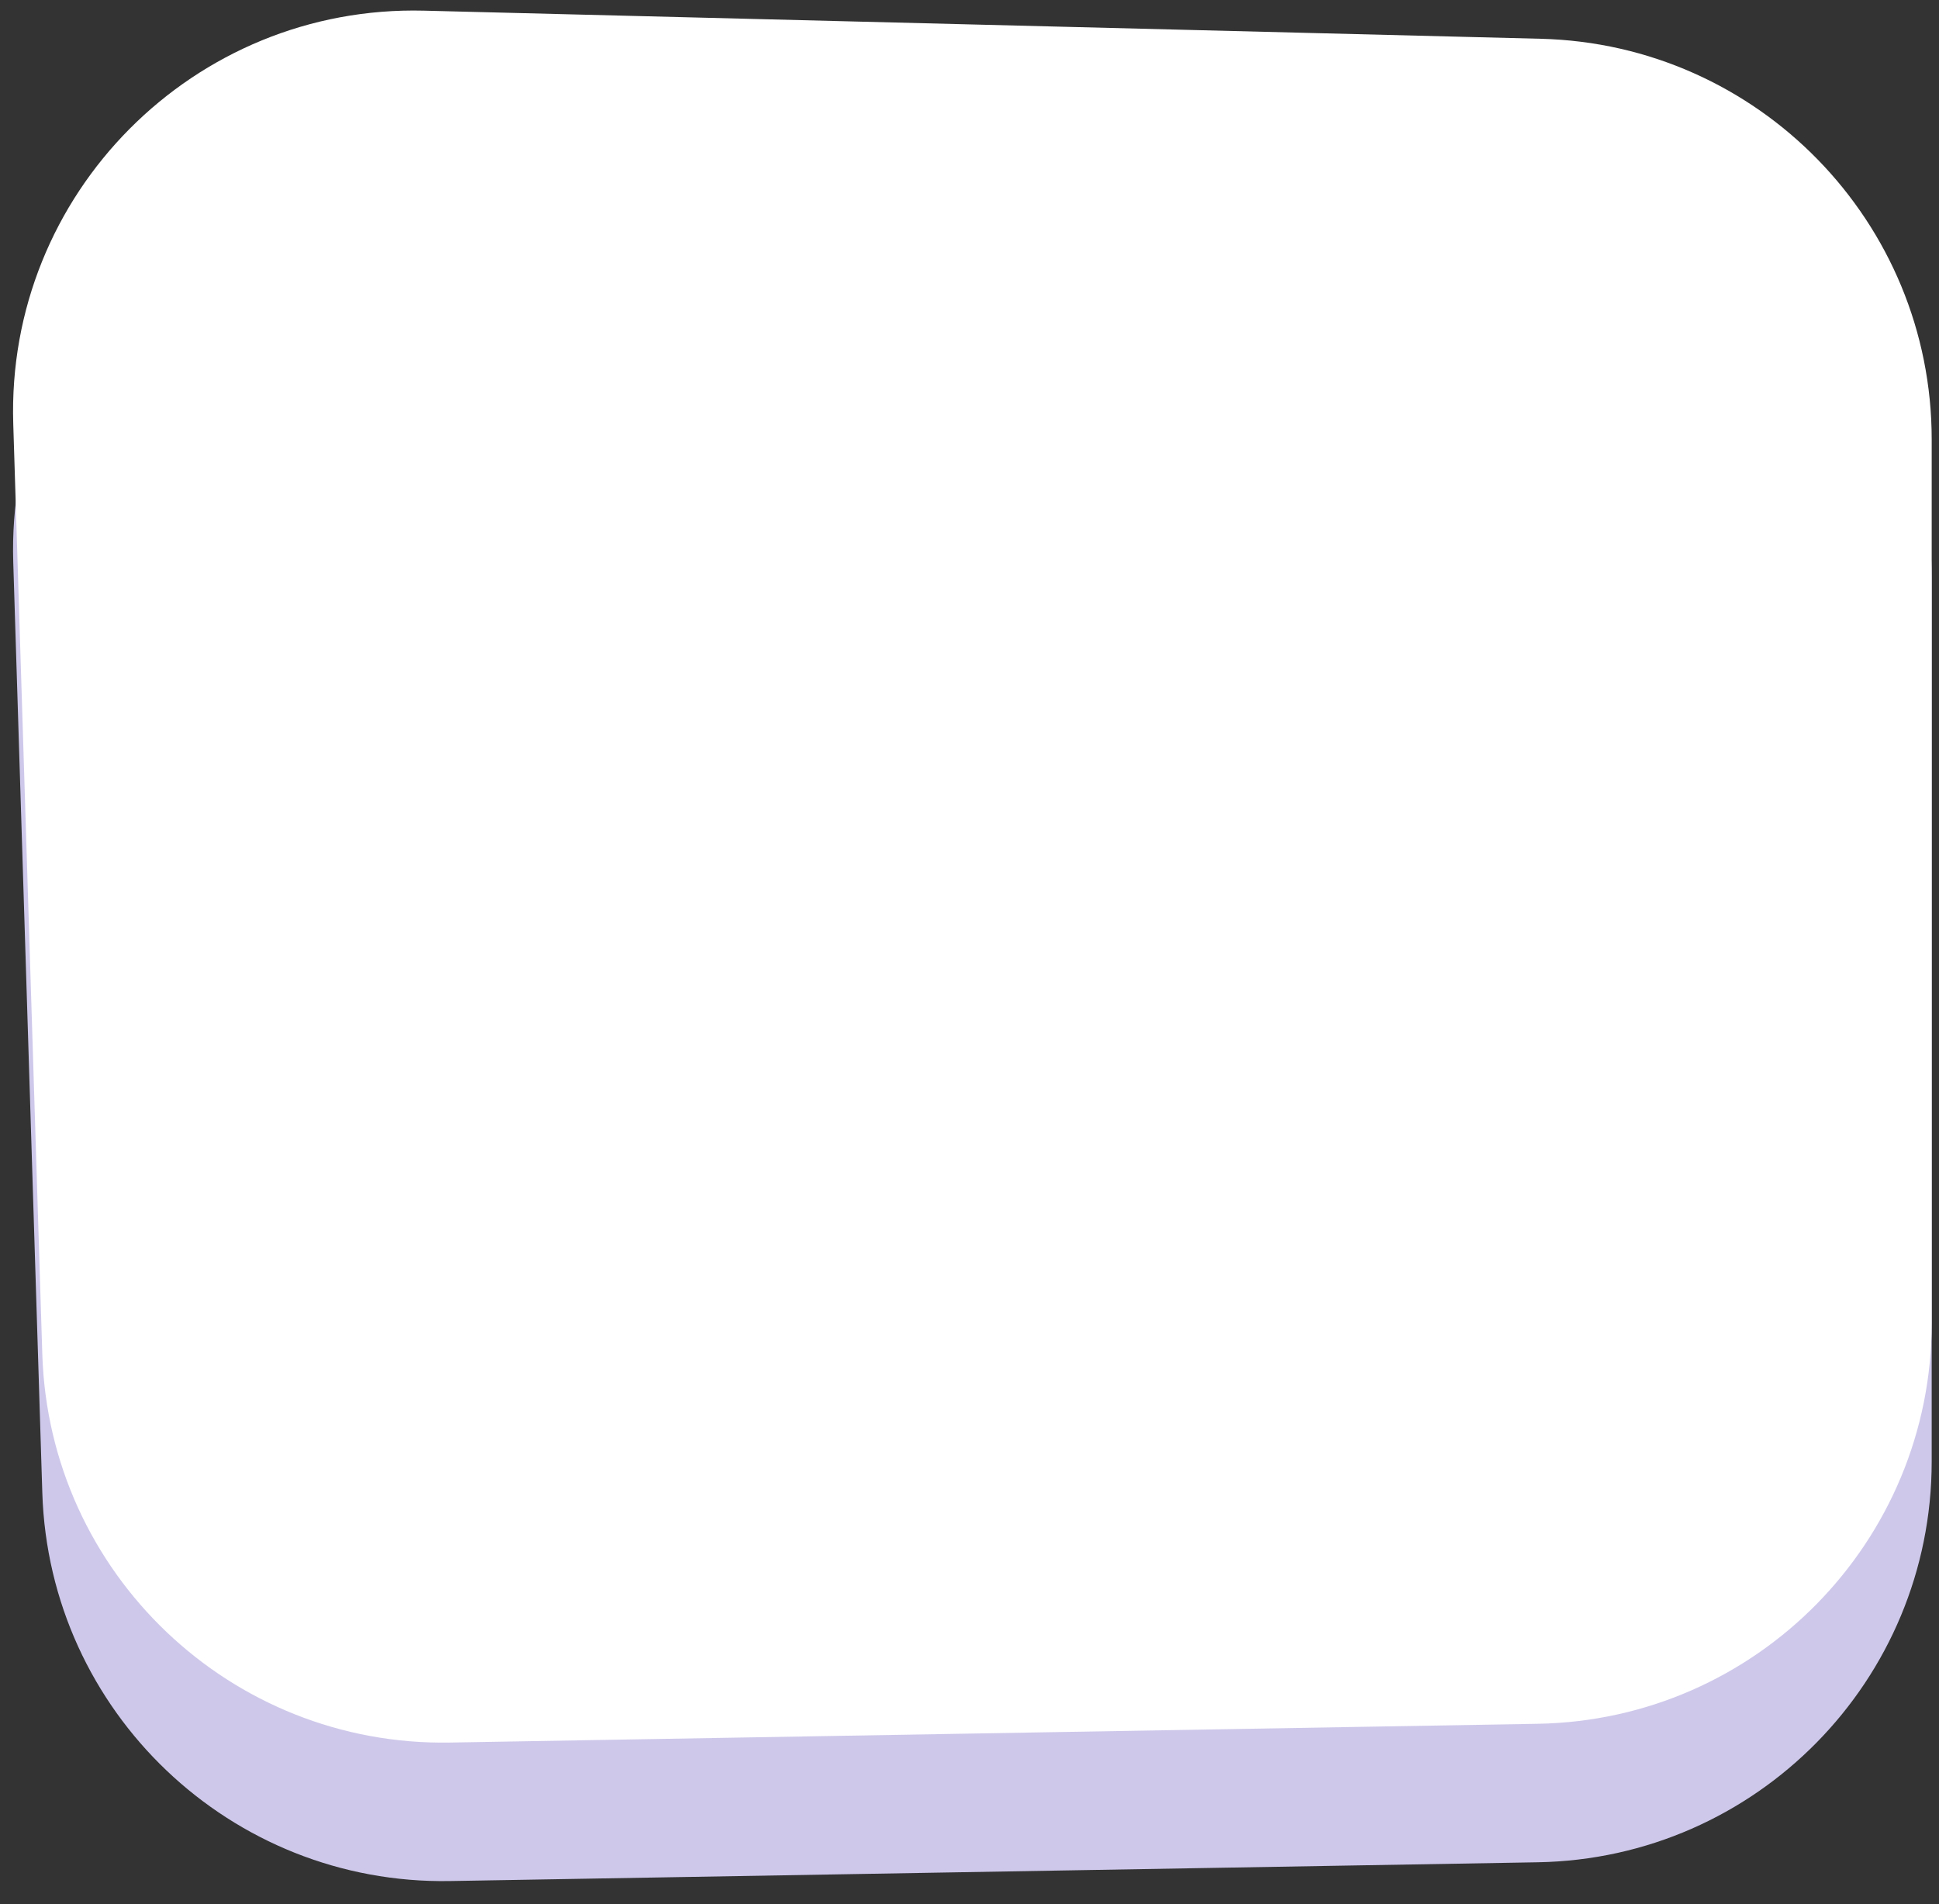 <?xml version="1.0" encoding="UTF-8"?> <svg xmlns="http://www.w3.org/2000/svg" width="56" height="55" viewBox="0 0 56 55" fill="none"><rect x="0" y="0" width="56" height="55" fill="#333333" stroke="none"/><path d="M0.383 16.245C0.175 9.597 5.598 4.141 12.247 4.308L44.502 5.12C50.781 5.278 55.789 10.413 55.789 16.695V42.21C55.789 48.527 50.726 53.678 44.41 53.787L12.995 54.329C6.665 54.438 1.42 49.442 1.222 43.114L0.383 16.245Z" fill="#CEC9EB"></path><path d="M0.383 12.245C0.175 5.597 5.598 0.141 12.247 0.308L44.502 1.12C50.781 1.278 55.789 6.413 55.789 12.695V38.21C55.789 44.527 50.726 49.678 44.41 49.787L12.995 50.329C6.665 50.438 1.42 45.442 1.222 39.114L0.383 12.245Z" fill="white"></path></svg> 
